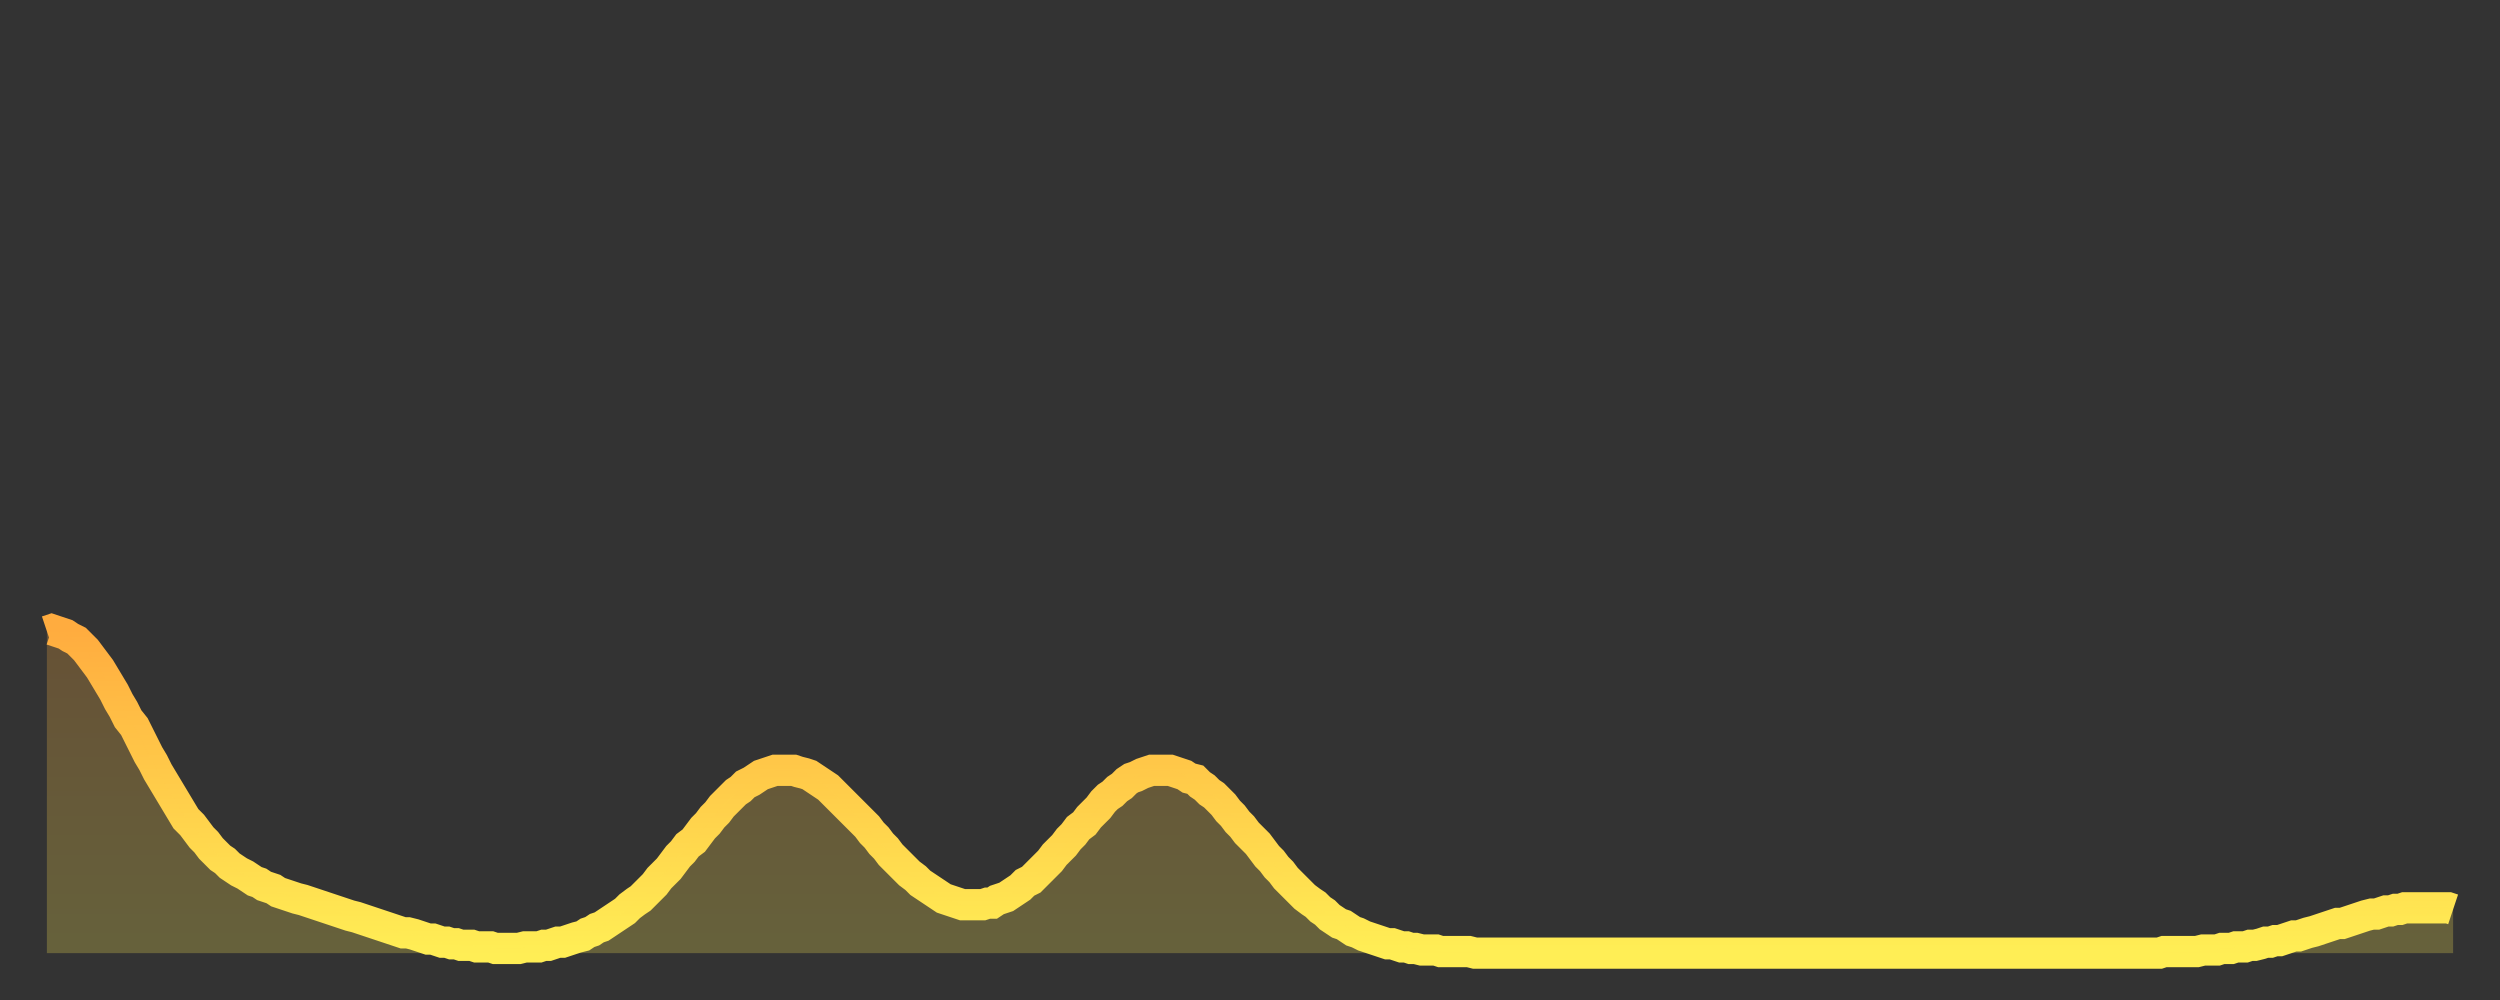 <?xml version="1.0" encoding="utf-8" ?>
<svg baseProfile="full" height="64" version="1.1" width="160" xmlns="http://www.w3.org/2000/svg" xmlns:ev="http://www.w3.org/2001/xml-events" xmlns:xlink="http://www.w3.org/1999/xlink"><rect width="100%" height="100%" fill="#333333" stroke="none"/><defs><linearGradient id="id642248" x1="0" x2="0" y1="0" y2="1"><stop offset="0%" stop-color="#ffac3f" /><stop offset="50%" stop-color="#ffcd4a" /><stop offset="100%" stop-color="#ffee55" /></linearGradient></defs><g transform="translate(3,3)"><g><path d="M 0.0 37.4 0.3 37.3 0.6 37.4 0.9 37.5 1.2 37.6 1.5 37.8 1.9 38.0 2.2 38.3 2.5 38.6 2.8 39.0 3.1 39.4 3.4 39.8 3.7 40.3 4.0 40.8 4.3 41.3 4.6 41.9 4.9 42.4 5.2 43.0 5.6 43.5 5.9 44.1 6.2 44.7 6.5 45.3 6.8 45.8 7.1 46.4 7.4 46.9 7.7 47.4 8.0 47.9 8.3 48.4 8.6 48.9 8.9 49.4 9.3 49.8 9.6 50.2 9.9 50.6 10.2 50.9 10.5 51.3 10.8 51.6 11.1 51.9 11.4 52.1 11.7 52.4 12.0 52.6 12.3 52.8 12.7 53.0 13.0 53.2 13.3 53.4 13.6 53.5 13.9 53.7 14.2 53.8 14.5 53.9 14.8 54.1 15.1 54.2 15.4 54.3 15.7 54.4 16.0 54.5 16.4 54.6 16.7 54.7 17.0 54.8 17.3 54.9 17.6 55.0 17.9 55.1 18.2 55.2 18.5 55.3 18.8 55.4 19.1 55.5 19.4 55.6 19.8 55.7 20.1 55.8 20.4 55.9 20.7 56.0 21.0 56.1 21.3 56.2 21.6 56.3 21.9 56.4 22.2 56.5 22.5 56.6 22.8 56.7 23.1 56.7 23.5 56.8 23.8 56.9 24.1 57.0 24.4 57.1 24.7 57.1 25.0 57.2 25.3 57.3 25.6 57.3 25.9 57.4 26.2 57.4 26.5 57.5 26.8 57.5 27.2 57.5 27.5 57.6 27.8 57.6 28.1 57.6 28.4 57.6 28.7 57.7 29.0 57.7 29.3 57.7 29.6 57.7 29.9 57.7 30.2 57.7 30.6 57.6 30.9 57.6 31.2 57.6 31.5 57.6 31.8 57.5 32.1 57.5 32.4 57.4 32.7 57.3 33.0 57.3 33.3 57.2 33.6 57.1 33.9 57.0 34.3 56.9 34.6 56.7 34.9 56.6 35.2 56.4 35.5 56.3 35.8 56.1 36.1 55.9 36.4 55.7 36.7 55.5 37.0 55.3 37.3 55.0 37.7 54.7 38.0 54.5 38.3 54.2 38.6 53.9 38.9 53.6 39.2 53.2 39.5 52.9 39.8 52.6 40.1 52.2 40.4 51.8 40.7 51.5 41.0 51.1 41.4 50.8 41.7 50.4 42.0 50.0 42.3 49.7 42.6 49.3 42.9 49.0 43.2 48.6 43.5 48.3 43.8 48.0 44.1 47.7 44.4 47.5 44.7 47.2 45.1 47.0 45.4 46.8 45.7 46.6 46.0 46.5 46.3 46.4 46.6 46.3 46.9 46.3 47.2 46.3 47.5 46.3 47.8 46.3 48.1 46.4 48.5 46.5 48.8 46.6 49.1 46.8 49.4 47.0 49.7 47.2 50.0 47.4 50.3 47.7 50.6 48.0 50.9 48.3 51.2 48.6 51.5 48.9 51.8 49.2 52.2 49.6 52.5 49.9 52.8 50.3 53.1 50.6 53.4 51.0 53.7 51.3 54.0 51.7 54.3 52.0 54.6 52.3 54.9 52.6 55.2 52.9 55.6 53.2 55.9 53.5 56.2 53.7 56.5 53.9 56.8 54.1 57.1 54.3 57.4 54.5 57.7 54.6 58.0 54.7 58.3 54.8 58.6 54.9 58.9 54.9 59.3 54.9 59.6 54.9 59.9 54.9 60.2 54.8 60.5 54.8 60.8 54.6 61.1 54.5 61.4 54.4 61.7 54.2 62.0 54.0 62.3 53.8 62.6 53.5 63.0 53.3 63.3 53.0 63.6 52.7 63.9 52.4 64.2 52.1 64.5 51.7 64.8 51.4 65.1 51.1 65.4 50.7 65.7 50.4 66.0 50.0 66.4 49.7 66.7 49.3 67.0 49.0 67.3 48.7 67.6 48.3 67.9 48.0 68.2 47.8 68.5 47.5 68.8 47.3 69.1 47.0 69.4 46.8 69.7 46.7 70.1 46.5 70.4 46.4 70.7 46.3 71.0 46.3 71.3 46.3 71.6 46.3 71.9 46.3 72.2 46.4 72.5 46.5 72.8 46.6 73.1 46.8 73.5 46.9 73.8 47.2 74.1 47.4 74.4 47.7 74.7 47.9 75.0 48.2 75.3 48.5 75.6 48.9 75.9 49.2 76.2 49.6 76.5 49.9 76.8 50.3 77.2 50.7 77.5 51.0 77.8 51.4 78.1 51.8 78.4 52.1 78.7 52.5 79.0 52.8 79.3 53.2 79.6 53.5 79.9 53.8 80.2 54.1 80.5 54.4 80.9 54.7 81.2 54.9 81.5 55.2 81.8 55.4 82.1 55.7 82.4 55.9 82.7 56.1 83.0 56.2 83.3 56.4 83.6 56.6 83.9 56.7 84.3 56.9 84.6 57.0 84.9 57.1 85.2 57.2 85.5 57.3 85.8 57.4 86.1 57.4 86.4 57.5 86.7 57.6 87.0 57.6 87.3 57.7 87.6 57.7 88.0 57.8 88.3 57.8 88.6 57.8 88.9 57.8 89.2 57.9 89.5 57.9 89.8 57.9 90.1 57.9 90.4 57.9 90.7 57.9 91.0 57.9 91.4 58.0 91.7 58.0 92.0 58.0 92.3 58.0 92.6 58.0 92.9 58.0 93.2 58.0 93.5 58.0 93.8 58.0 94.1 58.0 94.4 58.0 94.7 58.0 95.1 58.0 95.4 58.0 95.7 58.0 96.0 58.0 96.3 58.0 96.6 58.0 96.9 58.0 97.2 58.0 97.5 58.0 97.8 58.0 98.1 58.0 98.4 58.0 98.8 58.0 99.1 58.0 99.4 58.0 99.7 58.0 100.0 58.0 100.3 58.0 100.6 58.0 100.9 58.0 101.2 58.0 101.5 58.0 101.8 58.0 102.2 58.0 102.5 58.0 102.8 58.0 103.1 58.0 103.4 58.0 103.7 58.0 104.0 58.0 104.3 58.0 104.6 58.0 104.9 58.0 105.2 58.0 105.5 58.0 105.9 58.0 106.2 58.0 106.5 58.0 106.8 58.0 107.1 58.0 107.4 58.0 107.7 58.0 108.0 58.0 108.3 58.0 108.6 58.0 108.9 58.0 109.3 58.0 109.6 58.0 109.9 58.0 110.2 58.0 110.5 58.0 110.8 58.0 111.1 58.0 111.4 58.0 111.7 58.0 112.0 58.0 112.3 58.0 112.6 58.0 113.0 58.0 113.3 58.0 113.6 58.0 113.9 58.0 114.2 58.0 114.5 58.0 114.8 58.0 115.1 58.0 115.4 58.0 115.7 58.0 116.0 58.0 116.3 58.0 116.7 58.0 117.0 58.0 117.3 58.0 117.6 58.0 117.9 58.0 118.2 58.0 118.5 58.0 118.8 58.0 119.1 58.0 119.4 58.0 119.7 58.0 120.1 58.0 120.4 58.0 120.7 58.0 121.0 58.0 121.3 58.0 121.6 58.0 121.9 58.0 122.2 58.0 122.5 58.0 122.8 58.0 123.1 58.0 123.4 58.0 123.8 58.0 124.1 58.0 124.4 58.0 124.7 58.0 125.0 58.0 125.3 58.0 125.6 58.0 125.9 58.0 126.2 58.0 126.5 58.0 126.8 58.0 127.2 58.0 127.5 58.0 127.8 58.0 128.1 58.0 128.4 58.0 128.7 58.0 129.0 58.0 129.3 58.0 129.6 58.0 129.9 58.0 130.2 58.0 130.5 58.0 130.9 58.0 131.2 58.0 131.5 58.0 131.8 58.0 132.1 58.0 132.4 58.0 132.7 58.0 133.0 58.0 133.3 58.0 133.6 58.0 133.9 58.0 134.2 58.0 134.6 58.0 134.9 58.0 135.2 58.0 135.5 57.9 135.8 57.9 136.1 57.9 136.4 57.9 136.7 57.9 137.0 57.9 137.3 57.9 137.6 57.9 138.0 57.8 138.3 57.8 138.6 57.8 138.9 57.8 139.2 57.7 139.5 57.7 139.8 57.7 140.1 57.6 140.4 57.6 140.7 57.6 141.0 57.5 141.3 57.5 141.7 57.4 142.0 57.3 142.3 57.3 142.6 57.2 142.9 57.2 143.2 57.1 143.5 57.0 143.8 56.9 144.1 56.9 144.4 56.8 144.7 56.7 145.1 56.6 145.4 56.5 145.7 56.4 146.0 56.3 146.3 56.2 146.6 56.1 146.9 56.1 147.2 56.0 147.5 55.9 147.8 55.8 148.1 55.7 148.4 55.6 148.8 55.5 149.1 55.5 149.4 55.4 149.7 55.3 150.0 55.3 150.3 55.2 150.6 55.2 150.9 55.1 151.2 55.1 151.5 55.1 151.8 55.1 152.1 55.1 152.5 55.1 152.8 55.1 153.1 55.1 153.4 55.1 153.7 55.1 154.0 55.2" fill="none" id="graph-curve" opacity="1" stroke="url(#id642248)" stroke-width="2" /><path d="M 0 58 L 0.0 37.4 0.3 37.3 0.6 37.4 0.9 37.5 1.2 37.6 1.5 37.8 1.9 38.0 2.2 38.3 2.5 38.6 2.8 39.0 3.1 39.4 3.4 39.8 3.7 40.3 4.0 40.8 4.3 41.3 4.6 41.9 4.9 42.4 5.2 43.0 5.6 43.5 5.9 44.1 6.2 44.7 6.5 45.3 6.8 45.8 7.1 46.4 7.4 46.9 7.7 47.4 8.0 47.9 8.3 48.4 8.6 48.9 8.9 49.4 9.3 49.8 9.6 50.2 9.9 50.6 10.2 50.9 10.5 51.3 10.8 51.6 11.1 51.9 11.4 52.1 11.7 52.4 12.0 52.6 12.3 52.8 12.7 53.0 13.0 53.2 13.3 53.4 13.6 53.5 13.9 53.7 14.2 53.8 14.5 53.9 14.8 54.1 15.1 54.2 15.4 54.3 15.7 54.4 16.0 54.5 16.4 54.6 16.7 54.7 17.0 54.8 17.3 54.9 17.6 55.0 17.9 55.1 18.2 55.2 18.5 55.3 18.8 55.4 19.1 55.5 19.4 55.6 19.8 55.7 20.1 55.8 20.4 55.9 20.7 56.0 21.0 56.1 21.3 56.2 21.6 56.3 21.9 56.4 22.2 56.5 22.5 56.6 22.8 56.7 23.1 56.7 23.5 56.8 23.8 56.9 24.1 57.0 24.4 57.1 24.7 57.1 25.0 57.2 25.3 57.3 25.6 57.3 25.9 57.4 26.2 57.4 26.5 57.5 26.8 57.5 27.2 57.5 27.5 57.6 27.8 57.6 28.1 57.6 28.4 57.6 28.7 57.7 29.0 57.7 29.3 57.7 29.6 57.7 29.9 57.7 30.2 57.7 30.6 57.6 30.9 57.6 31.2 57.6 31.5 57.6 31.8 57.5 32.1 57.5 32.4 57.4 32.7 57.3 33.0 57.3 33.3 57.2 33.6 57.1 33.9 57.0 34.3 56.9 34.6 56.7 34.9 56.6 35.2 56.4 35.5 56.3 35.8 56.1 36.1 55.9 36.4 55.7 36.7 55.5 37.0 55.3 37.3 55.0 37.7 54.7 38.0 54.5 38.3 54.2 38.6 53.9 38.9 53.6 39.2 53.2 39.5 52.9 39.8 52.6 40.1 52.2 40.4 51.8 40.7 51.5 41.0 51.1 41.4 50.8 41.7 50.4 42.0 50.0 42.3 49.7 42.6 49.3 42.9 49.0 43.2 48.6 43.5 48.3 43.8 48.0 44.1 47.7 44.4 47.5 44.7 47.2 45.1 47.0 45.4 46.8 45.7 46.6 46.0 46.5 46.3 46.4 46.6 46.3 46.9 46.3 47.2 46.3 47.5 46.3 47.8 46.3 48.1 46.4 48.5 46.5 48.8 46.6 49.1 46.8 49.4 47.0 49.7 47.2 50.0 47.4 50.3 47.7 50.6 48.0 50.9 48.3 51.2 48.6 51.5 48.9 51.8 49.2 52.2 49.6 52.5 49.9 52.8 50.3 53.1 50.6 53.4 51.0 53.7 51.3 54.0 51.7 54.3 52.0 54.6 52.3 54.9 52.6 55.2 52.9 55.6 53.2 55.9 53.5 56.2 53.7 56.5 53.9 56.8 54.1 57.1 54.3 57.4 54.5 57.7 54.6 58.0 54.7 58.3 54.8 58.6 54.9 58.9 54.9 59.3 54.9 59.6 54.9 59.9 54.9 60.2 54.8 60.5 54.8 60.8 54.6 61.1 54.5 61.4 54.4 61.7 54.2 62.0 54.0 62.3 53.8 62.6 53.5 63.0 53.3 63.3 53.0 63.6 52.7 63.9 52.4 64.2 52.1 64.5 51.7 64.8 51.4 65.1 51.1 65.4 50.7 65.7 50.4 66.0 50.0 66.4 49.7 66.7 49.3 67.0 49.0 67.3 48.7 67.6 48.3 67.9 48.0 68.2 47.8 68.5 47.5 68.8 47.3 69.1 47.0 69.4 46.8 69.7 46.7 70.1 46.5 70.4 46.4 70.7 46.3 71.0 46.3 71.3 46.3 71.6 46.3 71.9 46.3 72.2 46.4 72.5 46.5 72.8 46.6 73.1 46.8 73.5 46.9 73.8 47.2 74.1 47.4 74.4 47.7 74.7 47.9 75.0 48.2 75.3 48.5 75.6 48.9 75.9 49.2 76.2 49.6 76.5 49.9 76.8 50.3 77.2 50.7 77.5 51.0 77.8 51.4 78.1 51.8 78.4 52.1 78.7 52.5 79.0 52.8 79.3 53.2 79.6 53.5 79.9 53.8 80.2 54.1 80.5 54.4 80.9 54.7 81.2 54.9 81.5 55.2 81.8 55.4 82.1 55.7 82.4 55.9 82.7 56.1 83.0 56.2 83.3 56.4 83.6 56.6 83.9 56.7 84.3 56.9 84.6 57.0 84.9 57.1 85.2 57.2 85.5 57.3 85.8 57.4 86.1 57.4 86.4 57.5 86.7 57.6 87.0 57.6 87.3 57.7 87.6 57.7 88.0 57.8 88.3 57.8 88.6 57.8 88.9 57.8 89.2 57.9 89.5 57.9 89.8 57.9 90.1 57.9 90.4 57.9 90.7 57.9 91.0 57.9 91.4 58.0 91.7 58.0 92.0 58.0 92.3 58.0 92.6 58.0 92.9 58.0 93.2 58.0 93.5 58.0 93.8 58.0 94.1 58.0 94.4 58.0 94.7 58.0 95.1 58.0 95.4 58.0 95.7 58.0 96.0 58.0 96.3 58.0 96.6 58.0 96.9 58.0 97.2 58.0 97.5 58.0 97.8 58.0 98.1 58.0 98.4 58.0 98.8 58.0 99.1 58.0 99.4 58.0 99.7 58.0 100.0 58.0 100.3 58.0 100.6 58.0 100.9 58.0 101.2 58.0 101.5 58.0 101.8 58.0 102.2 58.0 102.5 58.0 102.8 58.0 103.1 58.0 103.4 58.0 103.7 58.0 104.0 58.0 104.3 58.0 104.6 58.0 104.9 58.0 105.2 58.0 105.5 58.0 105.9 58.0 106.2 58.0 106.5 58.0 106.8 58.0 107.1 58.0 107.4 58.0 107.7 58.0 108.0 58.0 108.3 58.0 108.6 58.0 108.9 58.0 109.3 58.0 109.6 58.0 109.9 58.0 110.2 58.0 110.5 58.0 110.8 58.0 111.1 58.0 111.4 58.0 111.7 58.0 112.0 58.0 112.3 58.0 112.6 58.0 113.0 58.0 113.3 58.0 113.6 58.0 113.9 58.0 114.2 58.0 114.5 58.0 114.8 58.0 115.1 58.0 115.4 58.0 115.7 58.0 116.0 58.0 116.3 58.0 116.7 58.0 117.0 58.0 117.3 58.0 117.6 58.0 117.9 58.0 118.2 58.0 118.5 58.0 118.8 58.0 119.1 58.0 119.4 58.0 119.7 58.0 120.1 58.0 120.4 58.0 120.7 58.0 121.0 58.0 121.3 58.0 121.6 58.0 121.9 58.0 122.2 58.0 122.5 58.0 122.8 58.0 123.1 58.0 123.4 58.0 123.8 58.0 124.1 58.0 124.4 58.0 124.7 58.0 125.0 58.0 125.3 58.0 125.6 58.0 125.9 58.0 126.2 58.0 126.5 58.0 126.8 58.0 127.2 58.0 127.5 58.0 127.8 58.0 128.1 58.0 128.4 58.0 128.7 58.0 129.0 58.0 129.3 58.0 129.6 58.0 129.9 58.0 130.2 58.0 130.5 58.0 130.9 58.0 131.2 58.0 131.5 58.0 131.8 58.0 132.1 58.0 132.4 58.0 132.7 58.0 133.0 58.0 133.3 58.0 133.6 58.0 133.9 58.0 134.2 58.0 134.6 58.0 134.9 58.0 135.2 58.0 135.5 57.9 135.8 57.9 136.1 57.9 136.4 57.9 136.7 57.9 137.0 57.9 137.3 57.9 137.6 57.9 138.0 57.8 138.3 57.8 138.6 57.8 138.9 57.8 139.2 57.7 139.5 57.7 139.8 57.7 140.1 57.6 140.4 57.6 140.7 57.6 141.0 57.5 141.3 57.5 141.7 57.4 142.0 57.3 142.3 57.3 142.6 57.2 142.9 57.2 143.2 57.1 143.5 57.0 143.8 56.9 144.1 56.9 144.4 56.8 144.7 56.7 145.1 56.6 145.4 56.5 145.7 56.4 146.0 56.3 146.3 56.2 146.6 56.1 146.9 56.1 147.2 56.0 147.5 55.9 147.8 55.8 148.1 55.7 148.4 55.6 148.8 55.5 149.1 55.5 149.4 55.4 149.7 55.3 150.0 55.3 150.3 55.2 150.6 55.2 150.9 55.1 151.2 55.1 151.5 55.1 151.8 55.1 152.1 55.1 152.5 55.1 152.8 55.1 153.1 55.1 153.4 55.1 153.7 55.1 154.0 55.2 154 58" fill="url(#id642248)" fill-opacity=".25" id="graph-shadow" /></g></g></svg>